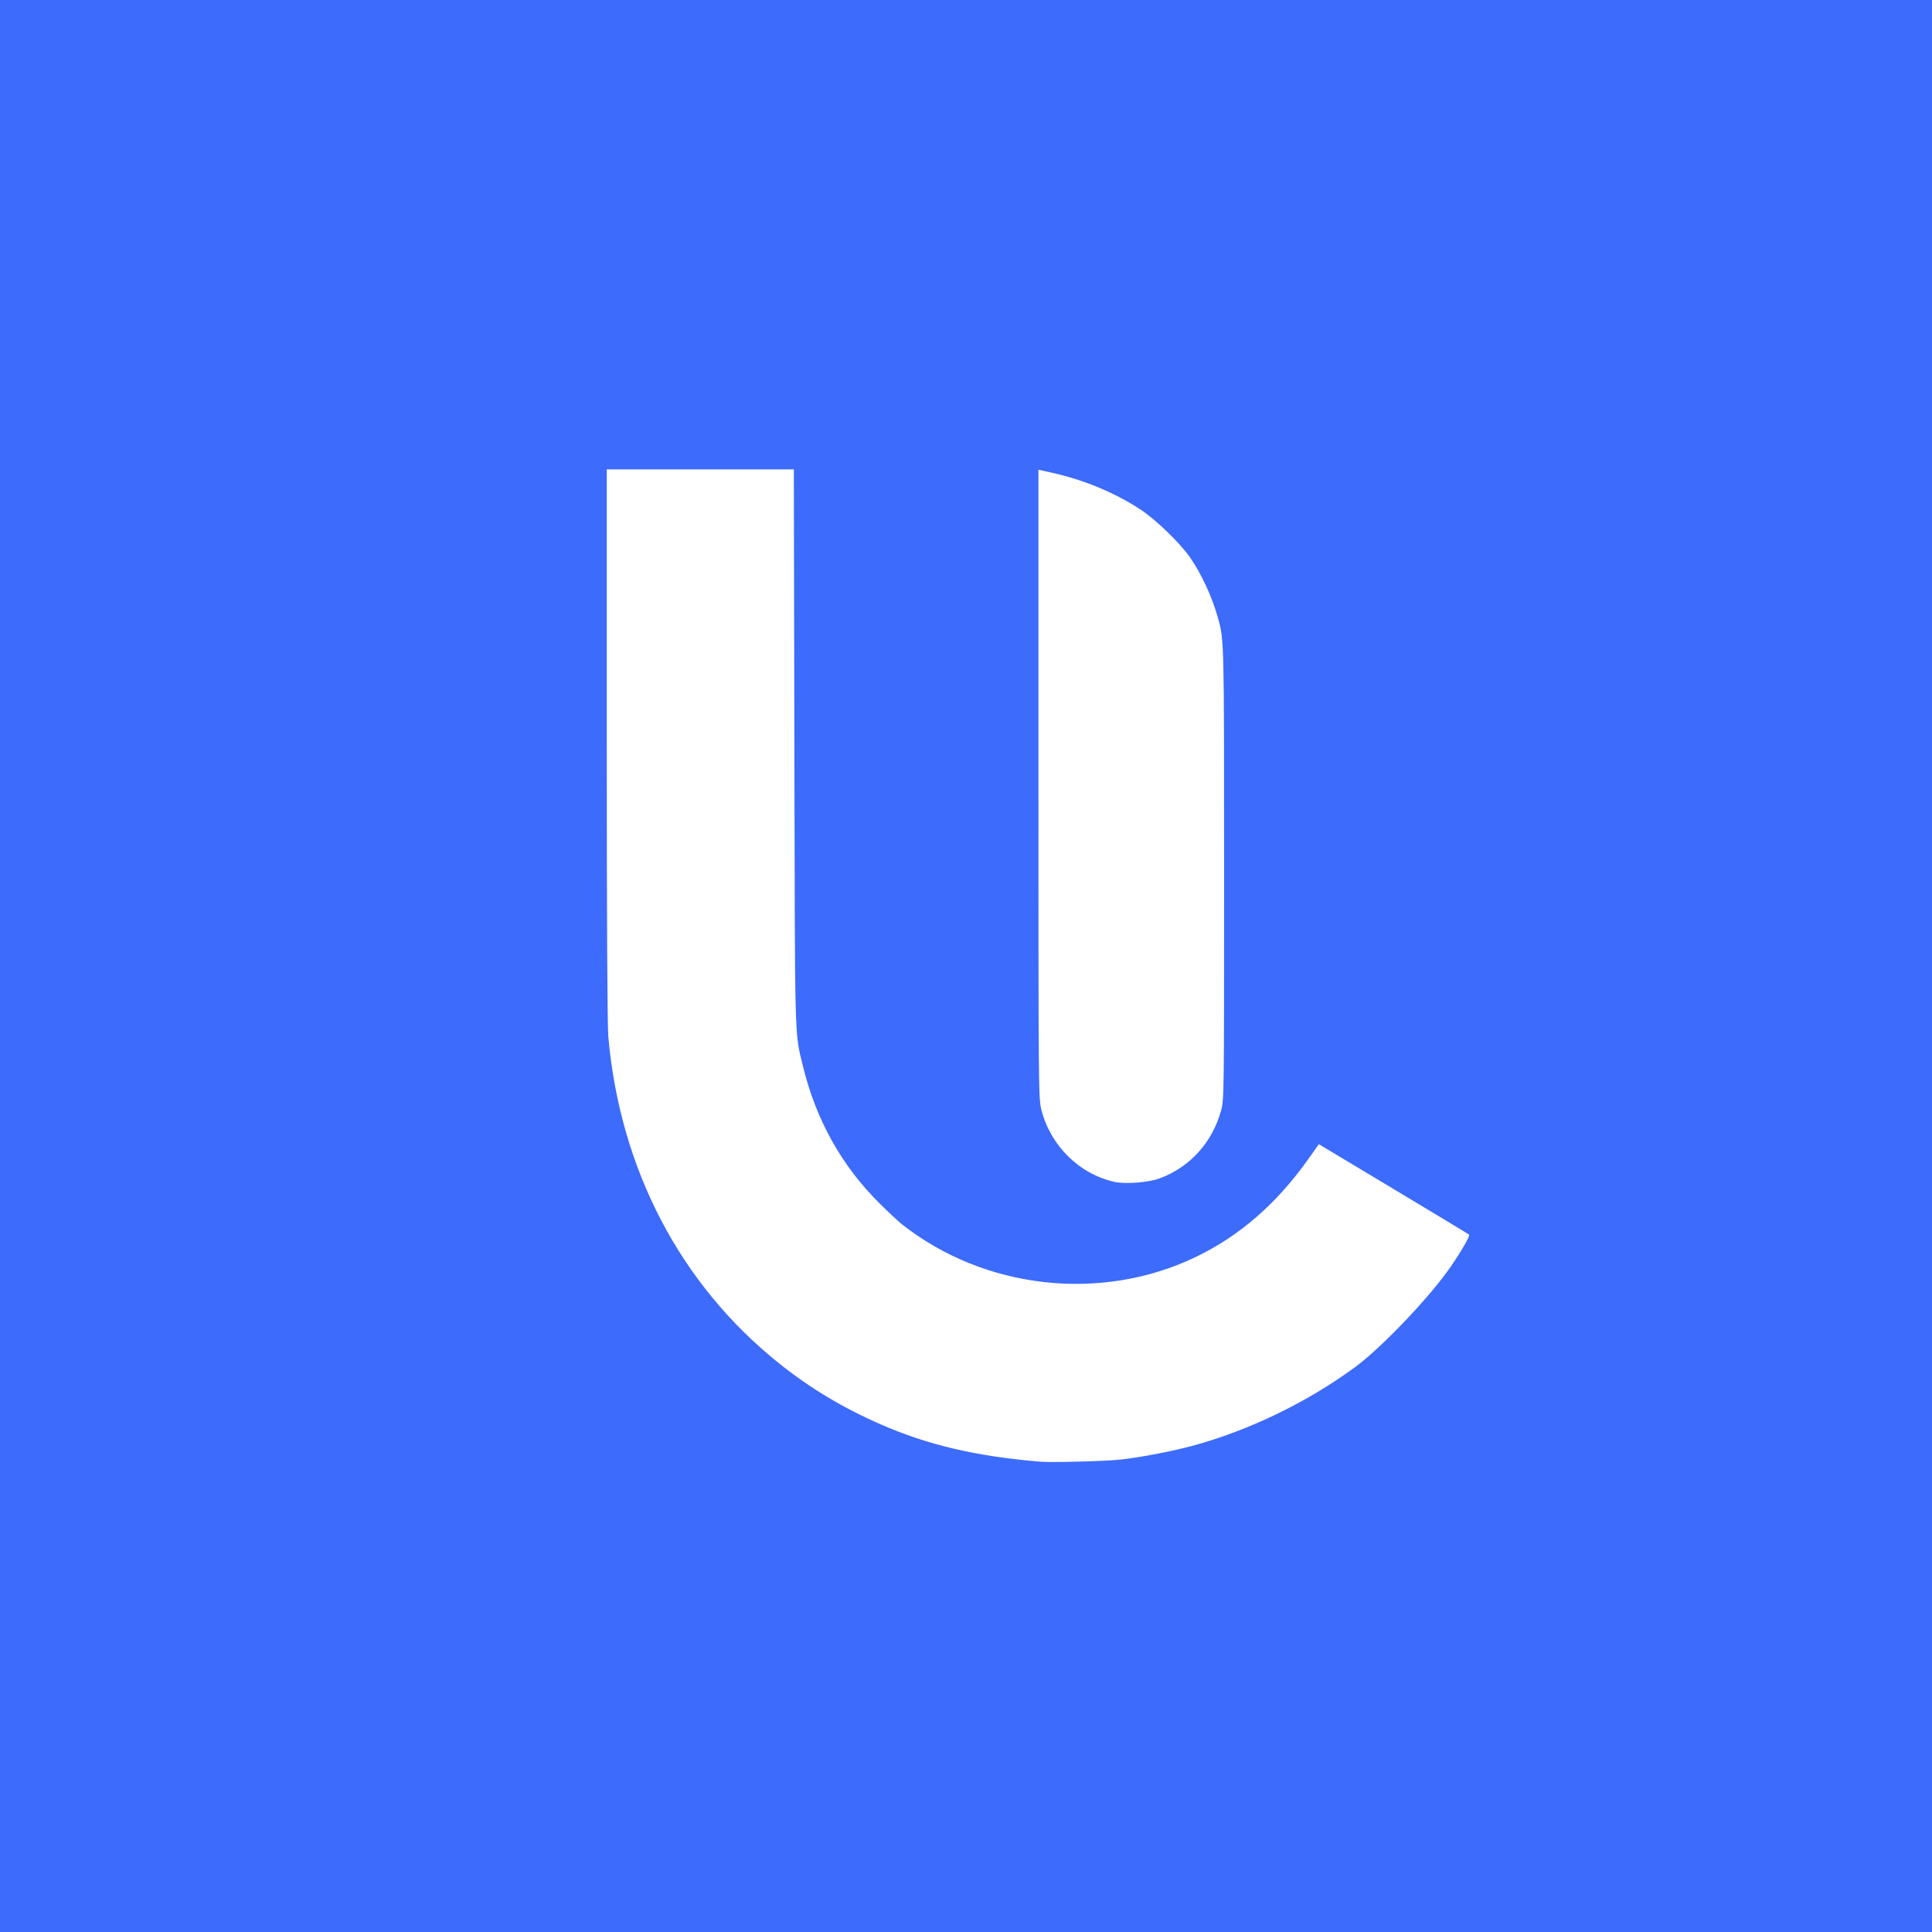 <?xml version="1.0" encoding="UTF-8" standalone="no"?>
<!-- Created with Inkscape (http://www.inkscape.org/) -->

<svg
   xmlns:dc="http://purl.org/dc/elements/1.1/"
   xmlns:cc="http://creativecommons.org/ns#"
   xmlns:rdf="http://www.w3.org/1999/02/22-rdf-syntax-ns#"
   xmlns:svg="http://www.w3.org/2000/svg"
   xmlns="http://www.w3.org/2000/svg"
   xmlns:sodipodi="http://sodipodi.sourceforge.net/DTD/sodipodi-0.dtd"
   xmlns:inkscape="http://www.inkscape.org/namespaces/inkscape"
   width="338.667mm"
   height="338.667mm"
   viewBox="0 0 338.667 338.667"
   version="1.1"
   id="svg8"
   inkscape:version="0.92.3 (2405546, 2018-03-11)"
   sodipodi:docname="aravot.am.svg">
  <defs
     id="defs2" />
  <sodipodi:namedview
     id="base"
     pagecolor="#ffffff"
     bordercolor="#666666"
     borderopacity="1.0"
     inkscape:pageopacity="0.0"
     inkscape:pageshadow="2"
     inkscape:zoom="0.49497475"
     inkscape:cx="107.57404"
     inkscape:cy="793.53823"
     inkscape:document-units="mm"
     inkscape:current-layer="layer1"
     showgrid="false"
     fit-margin-top="0"
     fit-margin-left="0"
     fit-margin-right="0"
     fit-margin-bottom="0"
     inkscape:window-width="1920"
     inkscape:window-height="1017"
     inkscape:window-x="-8"
     inkscape:window-y="70"
     inkscape:window-maximized="1" />
  <g
     inkscape:label="Layer 1"
     inkscape:groupmode="layer"
     id="layer1"
     transform="translate(93.853,51.08)">
    <path
       style="fill:#3d6bfc;fill-opacity:1;stroke-width:0.265"
       d="M -93.853,118.253 V -51.08 H 75.481 244.814 V 118.253 287.587 H 75.481 -93.853 Z m 196.453,86.522 c 3.647,-0.42 8.99,-1.445 12.568,-2.411 9.876,-2.666 20.195,-7.663 28.575,-13.838 4.274,-3.149 12.058,-11.21 15.974,-16.543 1.972,-2.685 4.198,-6.415 3.957,-6.631 -0.121,-0.109 -6.097,-3.722 -13.281,-8.03 l -13.061,-7.833 -1.724,2.439 c -5.647,7.988 -12.161,13.66 -19.975,17.392 -16.545,7.902 -36.967,5.595 -51.398,-5.805 -0.582,-0.46 -2.291,-2.051 -3.797,-3.537 -6.713,-6.619 -11.258,-14.738 -13.549,-24.202 -1.472,-6.083 -1.391,-3.024 -1.493,-55.823 l -0.094,-48.749 h -16.396 -16.396 l 8e-4,48.22 c 5.2e-4,30.802 0.099,49.319 0.272,51.263 2.069,23.188 12.603,43.346 29.882,57.182 5.472,4.382 11.178,7.81 17.866,10.734 8.283,3.621 16.63,5.577 27.914,6.541 2.009,0.172 11.633,-0.081 14.155,-0.372 z m 6.811,-49.29 c 5.264,-1.925 9.228,-6.281 10.766,-11.831 0.542,-1.956 0.547,-2.352 0.547,-41.535 -2.7e-4,-41.208 0.005,-41 -1.066,-44.852 -1.031,-3.711 -2.955,-7.863 -4.965,-10.716 -1.784,-2.532 -5.942,-6.543 -8.586,-8.284 -4.53,-2.982 -9.957,-5.238 -15.611,-6.491 l -2.315,-0.513 v 55.095 c 0,53.968 0.011,55.136 0.522,57.135 1.607,6.285 6.684,11.271 12.84,12.608 1.914,0.416 5.902,0.104 7.869,-0.615 z"
       id="path4583"
       inkscape:connector-curvature="0" />
  </g>
</svg>
